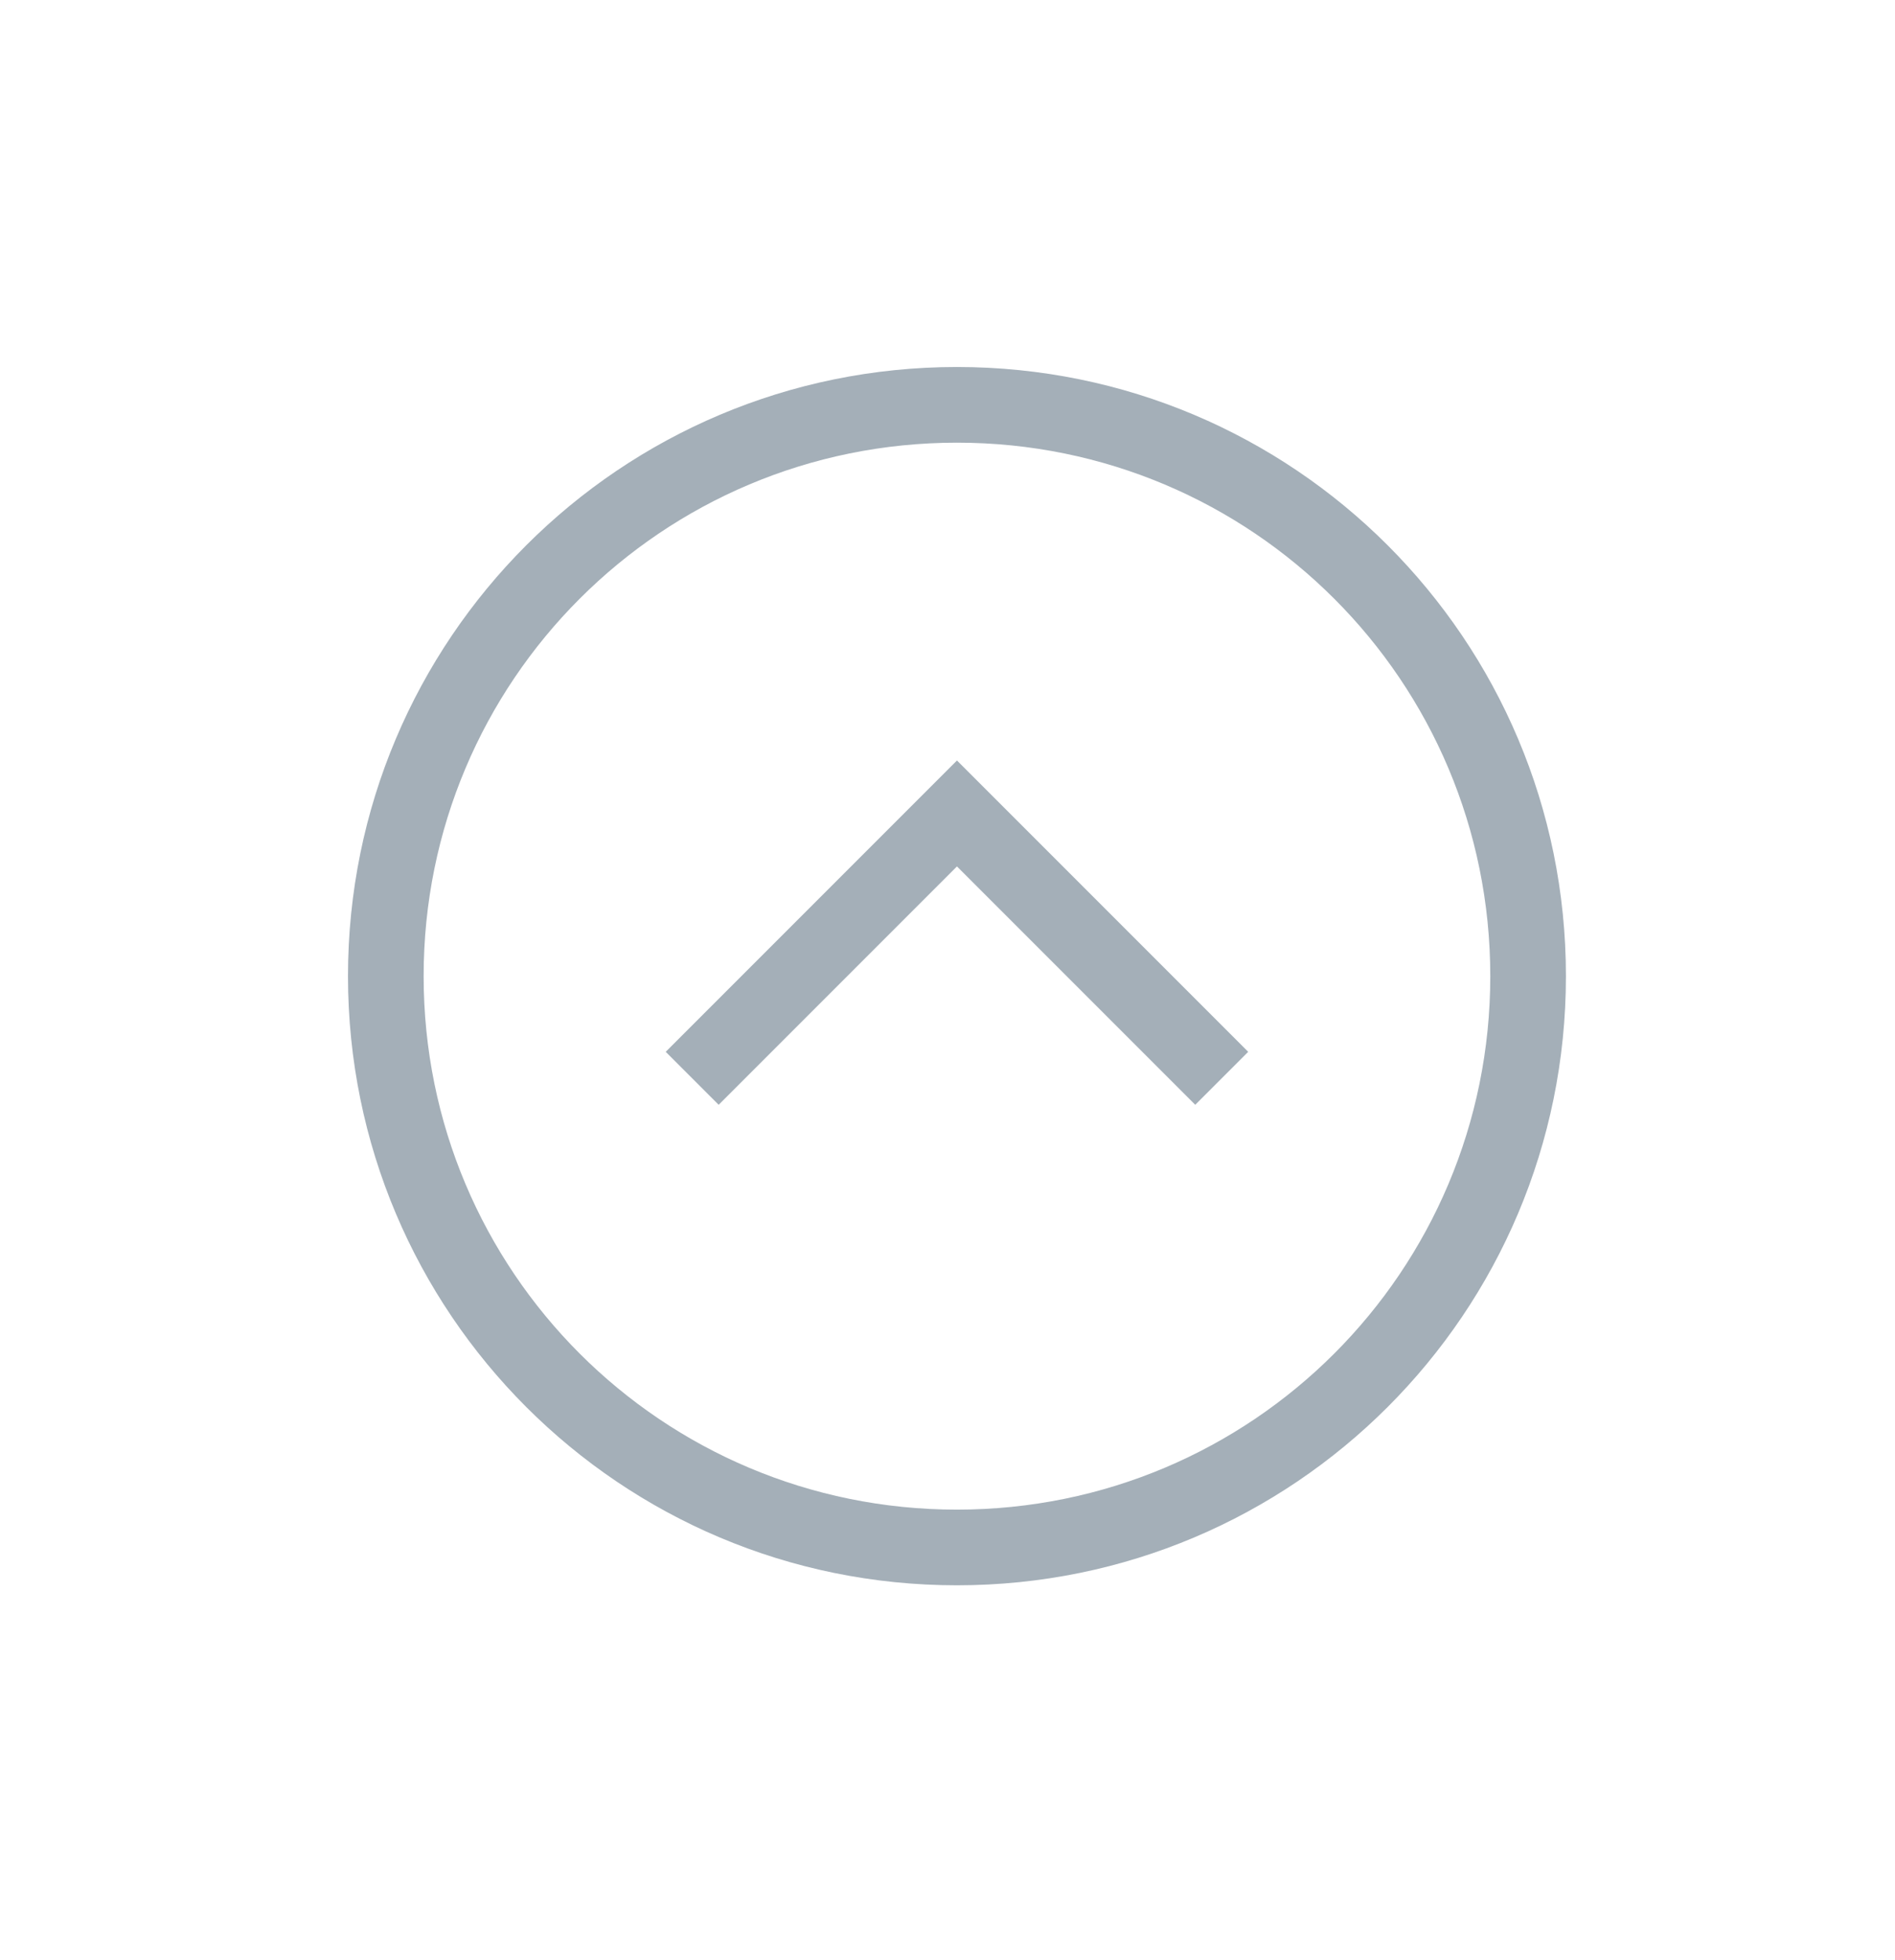 <?xml version="1.0" encoding="utf-8"?>
<!-- Generator: Adobe Illustrator 25.0.0, SVG Export Plug-In . SVG Version: 6.00 Build 0)  -->
<svg version="1.1" id="Layer_1" xmlns="http://www.w3.org/2000/svg" xmlns:xlink="http://www.w3.org/1999/xlink" x="0px" y="0px"
	 viewBox="0 0 50.1 51.8" style="enable-background:new 0 0 50.1 51.8;" xml:space="preserve">
<style type="text/css">
	.st0{fill:#A4AFB8;}
</style>
<g>
	<g>
		<g>
			<path class="st0" d="M25.3,41.9c-8.9,0-16.1-7.2-16.1-16.1c0-8.9,7.2-16.1,16.1-16.1s16.1,7.2,16.1,16.1
				C41.4,34.7,34.2,41.9,25.3,41.9z M25.3,11.7c-7.8,0-14.1,6.3-14.1,14.1s6.3,14.1,14.1,14.1s14.1-6.3,14.1-14.1
				S33.1,11.7,25.3,11.7z"/>
		</g>
		<polygon class="st0" points="31.6,29.2 25.3,22.9 19,29.2 17.6,27.8 25.3,20.1 33,27.8 		"/>
	</g>
</g>
</svg>
